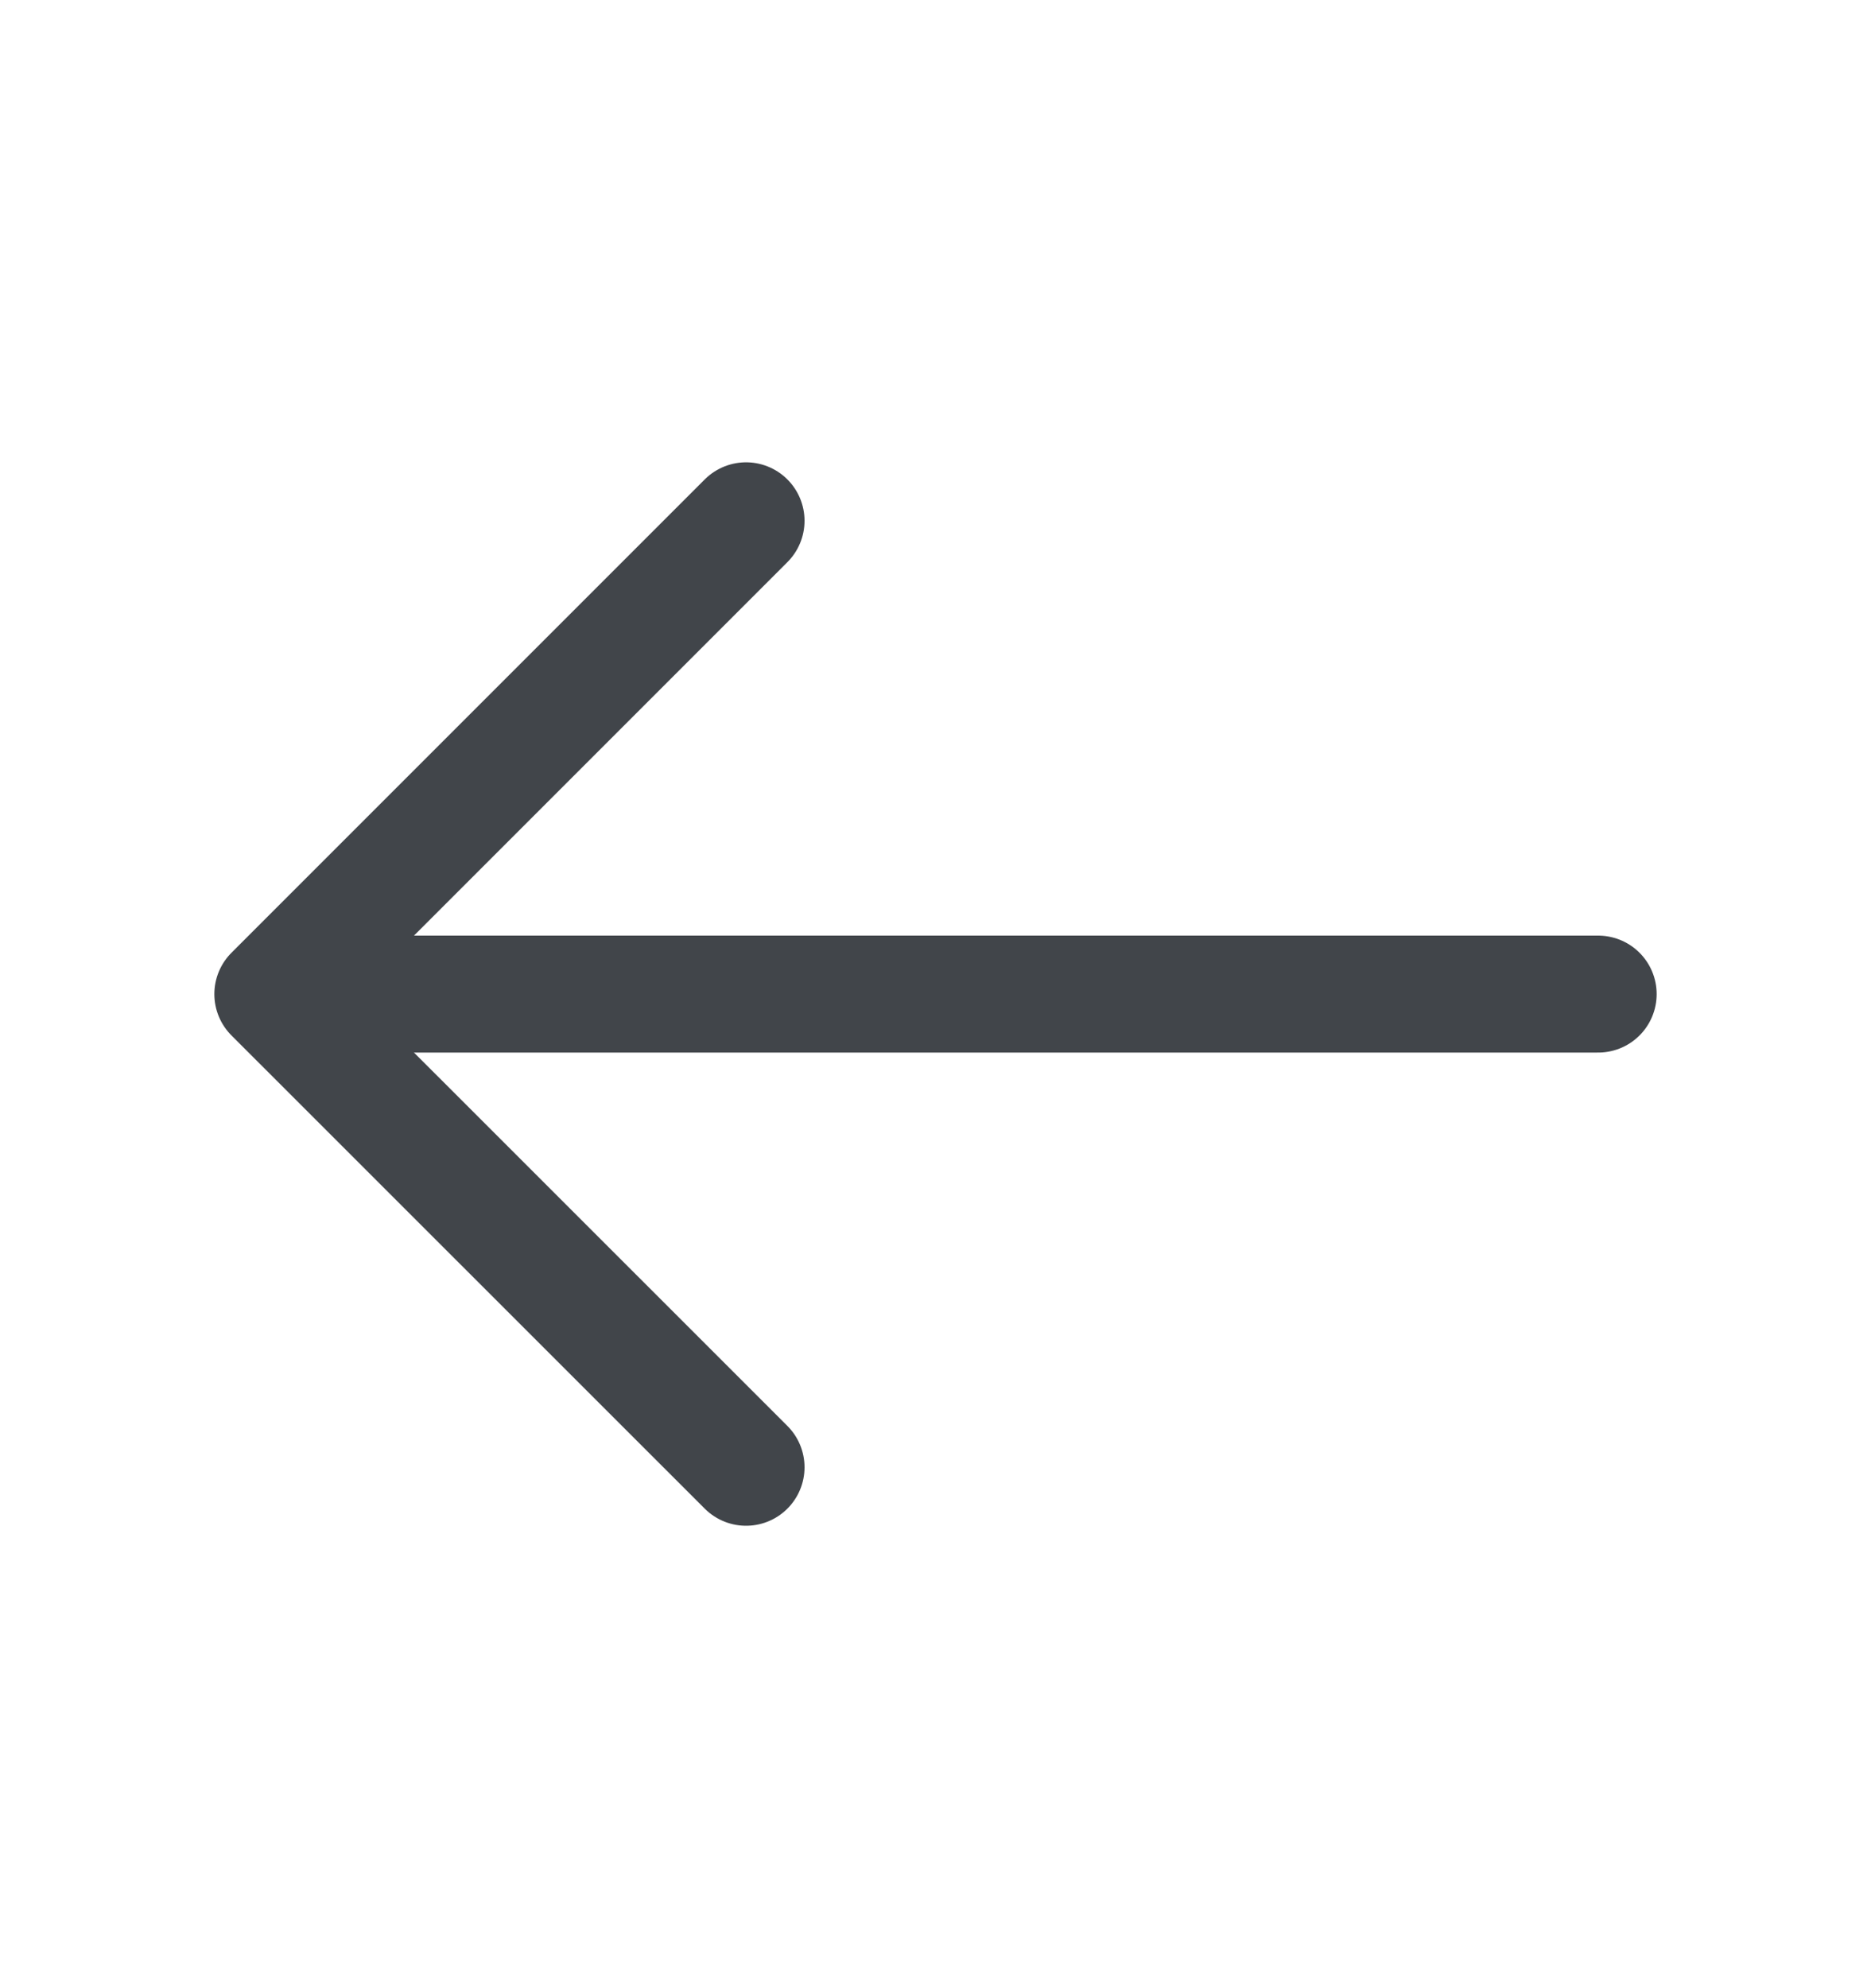 <svg width="16" height="17" viewBox="0 0 16 17" fill="none" xmlns="http://www.w3.org/2000/svg">
<path d="M6.38 4.453L2.333 8.5L6.38 12.546" stroke="#41454A" stroke-miterlimit="10" stroke-linecap="round" stroke-linejoin="round"/>
<path d="M13.667 8.5H2.447" stroke="#41454A" stroke-miterlimit="10" stroke-linecap="round" stroke-linejoin="round"/>
</svg>
